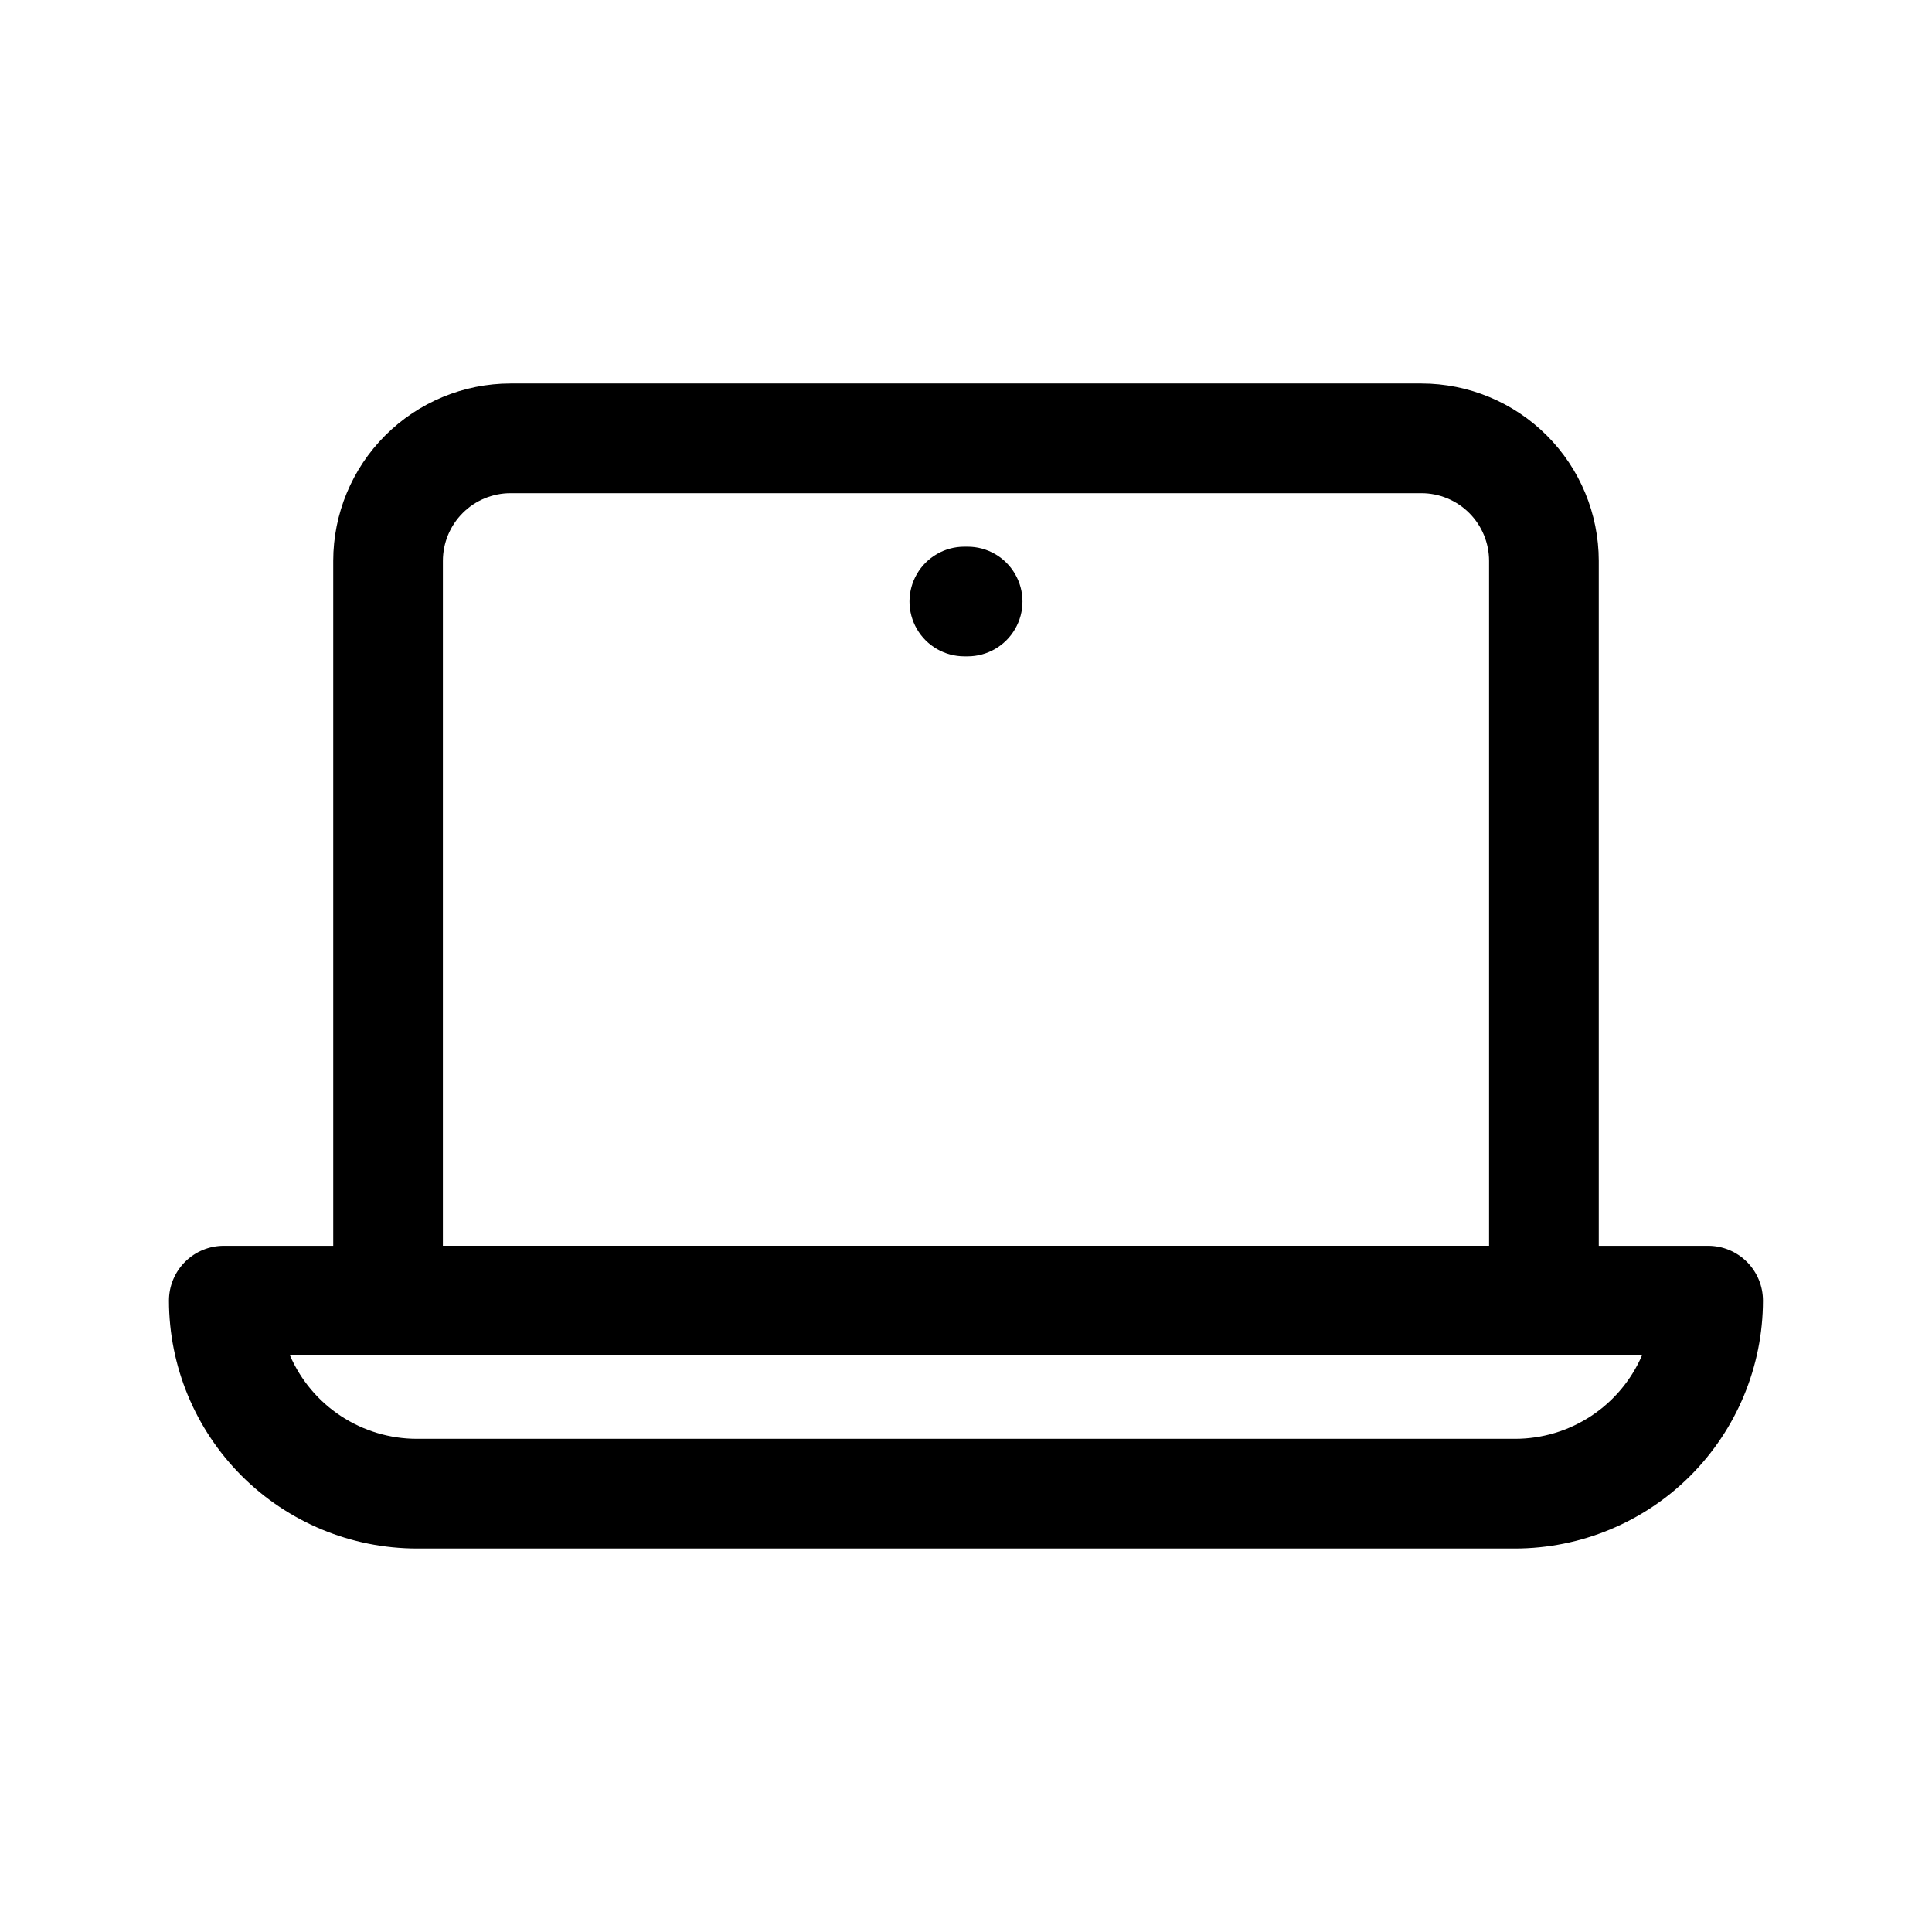 <?xml version="1.0" encoding="UTF-8"?>
<!-- Uploaded to: SVG Repo, www.svgrepo.com, Generator: SVG Repo Mixer Tools -->
<svg fill="#000000" width="800px" height="800px" version="1.1" viewBox="144 144 512 512" xmlns="http://www.w3.org/2000/svg">
 <g>
  <path d="m553.16 503.21h-306.32c-3.856 0-7.551-1.531-10.277-4.258-2.723-2.723-4.254-6.422-4.254-10.273v-196.06c0.012-12.461 4.965-24.406 13.777-33.215 8.809-8.809 20.754-13.766 33.211-13.777h241.4c12.461 0.012 24.402 4.969 33.215 13.777 8.809 8.809 13.762 20.754 13.777 33.215v196.06c0 3.852-1.531 7.551-4.258 10.273-2.727 2.727-6.422 4.258-10.277 4.258zm-291.79-29.066h277.25v-181.52c-0.008-4.754-1.898-9.309-5.258-12.672-3.359-3.359-7.914-5.25-12.668-5.254h-241.4c-4.75 0.004-9.309 1.895-12.668 5.254-3.359 3.363-5.25 7.918-5.254 12.672z"/>
  <path d="m400.43 317.94h-0.871c-5.191 0-9.988-2.773-12.586-7.269-2.598-4.496-2.598-10.035 0-14.531 2.598-4.496 7.394-7.266 12.586-7.266h0.871c5.191 0 9.992 2.769 12.586 7.266 2.598 4.496 2.598 10.035 0 14.531-2.594 4.496-7.394 7.269-12.586 7.269z"/>
  <path d="m545.52 554.37h-291.05c-17.418-0.02-34.113-6.949-46.43-19.262-12.312-12.316-19.242-29.012-19.262-46.426 0-3.856 1.531-7.551 4.258-10.277 2.727-2.727 6.422-4.258 10.277-4.258h393.36c3.852 0 7.551 1.531 10.273 4.258 2.727 2.727 4.258 6.422 4.258 10.277-0.02 17.414-6.949 34.109-19.262 46.426-12.316 12.312-29.012 19.242-46.426 19.262zm-324.67-51.156c2.84 6.559 7.539 12.141 13.512 16.066 5.973 3.926 12.961 6.019 20.109 6.023h291.05c7.144-0.004 14.133-2.098 20.109-6.023 5.973-3.926 10.668-9.508 13.508-16.066z"/>
 </g>
</svg>